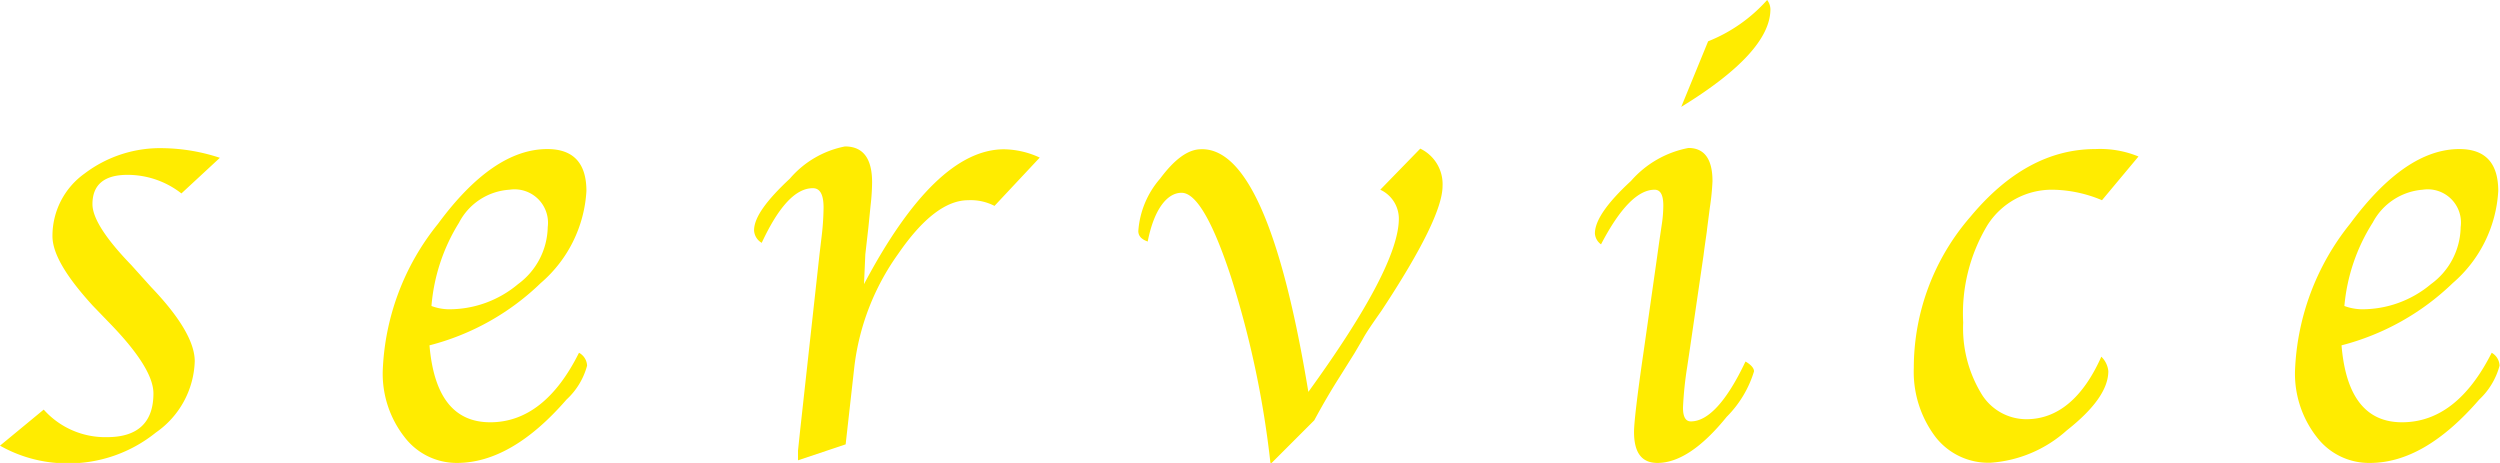 <svg viewBox="0 0 114.38 21.18" xmlns="http://www.w3.org/2000/svg"><g fill="#ffec00"><path d="m0 20.39 2-1.65a3.77 3.77 0 0 0 2.9 1.26c1.41 0 2.12-.68 2.12-2 0-.76-.65-1.81-1.94-3.15l-.84-.87c-1.24-1.36-1.84-2.39-1.84-3.18a3.5 3.5 0 0 1 1.47-2.86 5.72 5.72 0 0 1 3.63-1.16 8.66 8.66 0 0 1 2.56.44l-1.76 1.63a4 4 0 0 0 -2.47-.85c-1.06 0-1.6.45-1.6 1.34 0 .63.59 1.56 1.78 2.79l.9 1c1.35 1.41 2 2.54 2 3.4a4.12 4.12 0 0 1 -1.78 3.26 6.36 6.36 0 0 1 -4.08 1.41 6.25 6.25 0 0 1 -3.05-.81z"/><path d="m26.49 16.14a.7.7 0 0 1 .37.59 3.25 3.25 0 0 1 -.94 1.55q-2.51 2.89-5 2.9a3 3 0 0 1 -2.41-1.18 4.71 4.71 0 0 1 -1-3 11.36 11.36 0 0 1 2.53-6.76q2.52-3.42 5-3.42c1.19 0 1.79.64 1.79 1.92a6 6 0 0 1 -2.09 4.21 11.38 11.38 0 0 1 -5.09 2.85c.2 2.35 1.12 3.52 2.78 3.52s3.02-1.09 4.06-3.18zm-6.75-2.14a2.33 2.33 0 0 0 .78.15 4.89 4.89 0 0 0 3.18-1.15 3.31 3.31 0 0 0 1.36-2.61 1.53 1.53 0 0 0 -1.75-1.71 2.8 2.8 0 0 0 -2.31 1.51 8.51 8.51 0 0 0 -1.26 3.81z"/><path d="m39.53 13q3.26-6.16 6.4-6.17a4 4 0 0 1 1.64.38l-2.07 2.21a2.37 2.37 0 0 0 -1.2-.26q-1.52 0-3.21 2.46a11.11 11.11 0 0 0 -2 5.14l-.4 3.57-2.18.73v-.44l.1-.95.11-1 .77-7 .09-.76a12.11 12.11 0 0 0 .1-1.41c0-.6-.16-.89-.49-.89-.79 0-1.56.83-2.34 2.5a.7.7 0 0 1 -.35-.57c0-.6.58-1.38 1.64-2.37a4.44 4.44 0 0 1 2.52-1.47c.83 0 1.24.55 1.24 1.64a9.89 9.89 0 0 1 -.07 1.07l-.1 1-.14 1.23z"/><path d="m59.86 17.93q4.14-5.71 4.14-7.93a1.46 1.46 0 0 0 -.85-1.32l1.83-1.88a1.8 1.8 0 0 1 1.02 1.71q0 1.47-2.79 5.7c-.42.6-.7 1-.87 1.32l-.37.63-.67 1.07c-.37.58-.76 1.24-1.17 2l-2 2a43.89 43.89 0 0 0 -1.81-8.56c-.84-2.56-1.6-3.85-2.26-3.85s-1.26.75-1.55 2.23c-.29-.1-.43-.26-.43-.48a4.09 4.09 0 0 1 1-2.4c.64-.86 1.24-1.31 1.81-1.34q3.11-.2 4.97 11.1z"/><path d="m79.86 16.54c.26.15.39.31.39.45a5 5 0 0 1 -1.25 2.08c-1.14 1.41-2.2 2.11-3.17 2.11-.72 0-1.07-.47-1.07-1.42 0-.4.14-1.63.44-3.68l.57-4 .14-1 .12-.81a6 6 0 0 0 .07-.86c0-.49-.13-.73-.4-.73-.76 0-1.58.83-2.45 2.5a.67.67 0 0 1 -.28-.5q0-.88 1.65-2.4a4.64 4.64 0 0 1 2.63-1.51c.73 0 1.1.51 1.1 1.52a11.41 11.41 0 0 1 -.12 1.2l-.13 1c0 .08-.07.48-.16 1.19l-.61 4.18-.14.94a16.46 16.46 0 0 0 -.19 1.85q0 .63.36.63c.79 0 1.64-.92 2.5-2.74zm-2.94-11.65 1.23-3a7.16 7.16 0 0 0 2.7-1.89.72.72 0 0 1 .15.42q0 1.97-4.08 4.47z"/><path d="m97.84 7.16-1.67 2a6 6 0 0 0 -2.24-.48 3.49 3.49 0 0 0 -3 1.62 7.83 7.83 0 0 0 -1.11 4.46 5.77 5.77 0 0 0 .8 3.2 2.41 2.41 0 0 0 2.09 1.22c1.45 0 2.6-1 3.43-2.86a1.06 1.06 0 0 1 .32.66c0 .81-.63 1.71-1.9 2.71a5.81 5.81 0 0 1 -3.48 1.48 3.06 3.06 0 0 1 -2.52-1.17 4.94 4.94 0 0 1 -1-3.17 10.54 10.54 0 0 1 2.58-6.9q2.58-3.11 5.73-3.11a4.61 4.61 0 0 1 1.97.34z"/><path d="m114 16.14a.71.71 0 0 1 .36.59 3.29 3.29 0 0 1 -.93 1.55c-1.67 1.93-3.33 2.9-5 2.9a3 3 0 0 1 -2.43-1.18 4.71 4.71 0 0 1 -1-3 11.41 11.41 0 0 1 2.52-6.76q2.53-3.42 5-3.42c1.19 0 1.78.64 1.78 1.92a6 6 0 0 1 -2.08 4.21 11.43 11.43 0 0 1 -5.09 2.85q.29 3.53 2.78 3.52t4.09-3.18zm-6.74-2.14a2.42 2.42 0 0 0 .78.15 4.89 4.89 0 0 0 3.18-1.15 3.28 3.28 0 0 0 1.36-2.61 1.52 1.52 0 0 0 -1.74-1.71 2.83 2.83 0 0 0 -2.28 1.5 8.51 8.51 0 0 0 -1.3 3.82z"/></g></svg>